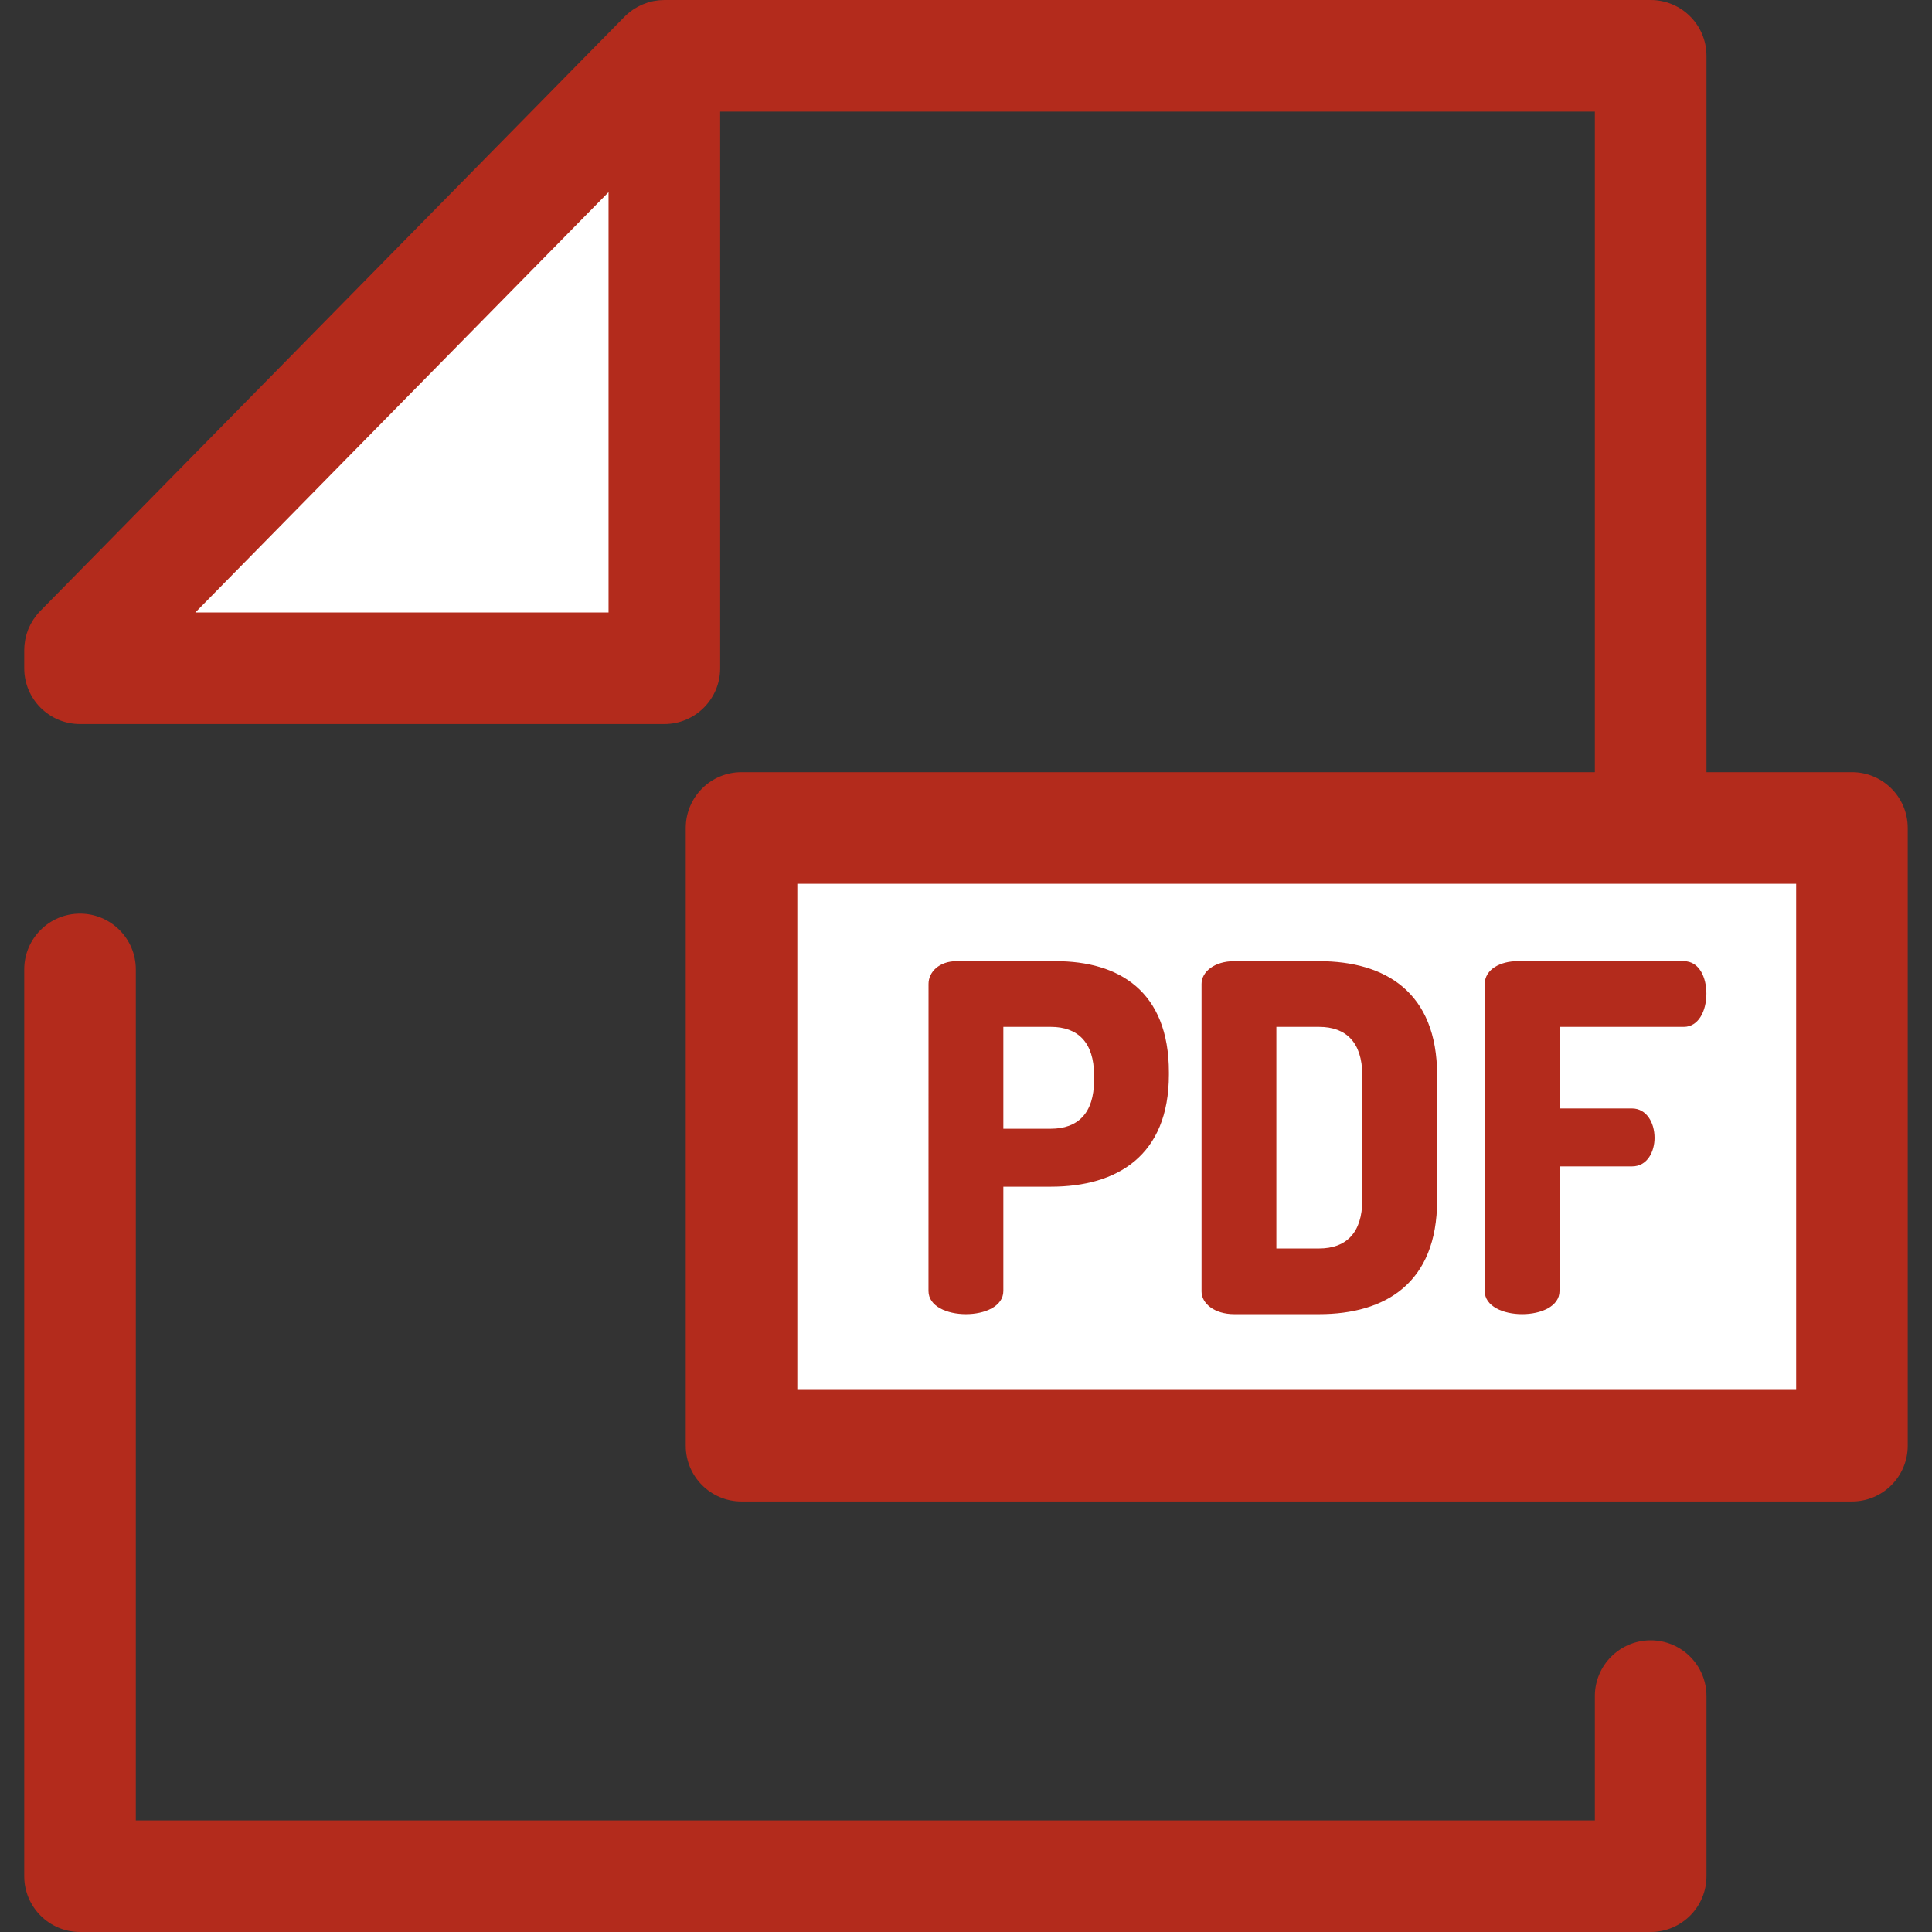 <svg width="48" height="48" viewBox="0 0 48 48" fill="none" xmlns="http://www.w3.org/2000/svg">
<rect x="0" y="0" width="48" height="48" fill="#333333" stroke="none"/>
<g clip-path="url(#clip0_806_20814)">
<path d="M41.011 48H1.988C1.222 48 0.602 47.379 0.602 46.613V24.085C0.602 23.32 1.222 22.699 1.988 22.699C2.753 22.699 3.374 23.32 3.374 24.085V45.227H39.624V42.139C39.624 41.374 40.245 40.753 41.011 40.753C41.776 40.753 42.397 41.374 42.397 42.139V46.613C42.397 47.379 41.776 48 41.011 48Z" fill="#B32B1C"/>
<path d="M1.988 16.602V16.153L16.506 1.386V16.602H1.988Z" fill="white"/>
<path d="M46.012 20.57H18.424V35.918H46.012V20.57Z" fill="white"/>
<path d="M46.011 19.184H42.397V1.386C42.397 0.621 41.776 0 41.011 0H16.506C16.499 0 16.493 0.001 16.487 0.001C16.453 0.001 16.42 0.003 16.386 0.006C16.375 0.007 16.364 0.008 16.352 0.009C16.314 0.013 16.276 0.019 16.238 0.026C16.235 0.027 16.232 0.027 16.229 0.028C16.189 0.036 16.149 0.047 16.109 0.058C16.099 0.061 16.089 0.065 16.078 0.068C16.048 0.078 16.018 0.089 15.989 0.101C15.979 0.105 15.968 0.109 15.958 0.113C15.883 0.146 15.81 0.185 15.74 0.231C15.731 0.237 15.722 0.244 15.712 0.25C15.686 0.268 15.661 0.287 15.637 0.307C15.627 0.314 15.618 0.322 15.609 0.329C15.578 0.356 15.546 0.384 15.517 0.414L0.999 15.181C0.967 15.214 0.936 15.249 0.908 15.284C0.891 15.306 0.876 15.328 0.86 15.35C0.85 15.364 0.838 15.379 0.828 15.394C0.81 15.421 0.794 15.45 0.778 15.479C0.772 15.489 0.766 15.499 0.76 15.51C0.745 15.539 0.731 15.57 0.718 15.6C0.713 15.611 0.708 15.621 0.703 15.632C0.692 15.661 0.682 15.691 0.672 15.721C0.668 15.734 0.663 15.746 0.659 15.759C0.651 15.787 0.645 15.815 0.638 15.843C0.634 15.859 0.63 15.874 0.627 15.891C0.622 15.917 0.619 15.943 0.616 15.968C0.613 15.987 0.61 16.006 0.608 16.024C0.606 16.05 0.605 16.075 0.604 16.1C0.604 16.117 0.602 16.135 0.602 16.153V16.602C0.602 17.368 1.222 17.989 1.988 17.989H16.505C17.271 17.989 17.892 17.368 17.892 16.602V2.772H39.624V19.184H18.423C17.657 19.184 17.037 19.805 17.037 20.571V35.918C17.037 36.683 17.657 37.304 18.423 37.304H46.011C46.776 37.304 47.397 36.683 47.397 35.918V20.571C47.397 19.805 46.776 19.184 46.011 19.184ZM4.853 15.216L9.347 10.645L15.119 4.774V15.216H4.853ZM44.625 34.532H19.809V21.957H44.625V34.532Z" fill="#B32B1C"/>
<path d="M23.069 24.444C23.069 24.144 23.343 23.88 23.76 23.88H26.228C27.801 23.88 29.041 24.624 29.041 26.639V26.699C29.041 28.715 27.753 29.483 26.108 29.483H24.928V32.074C24.928 32.458 24.463 32.65 23.998 32.65C23.533 32.65 23.068 32.458 23.068 32.074L23.069 24.444ZM24.928 25.511V28.043H26.108C26.776 28.043 27.181 27.659 27.181 26.843V26.711C27.181 25.895 26.776 25.512 26.108 25.512H24.928V25.511Z" fill="#B32B1C"/>
<path d="M32.772 23.88C34.417 23.88 35.705 24.648 35.705 26.711V29.819C35.705 31.882 34.417 32.65 32.772 32.65H30.662C30.173 32.65 29.852 32.386 29.852 32.086V24.444C29.852 24.144 30.173 23.88 30.662 23.88H32.772V23.88ZM31.711 25.511V31.018H32.772C33.44 31.018 33.845 30.634 33.845 29.819V26.711C33.845 25.895 33.44 25.512 32.772 25.512H31.711V25.511Z" fill="#B32B1C"/>
<path d="M36.887 24.456C36.887 24.072 37.292 23.88 37.697 23.88H41.834C42.228 23.88 42.395 24.3 42.395 24.684C42.395 25.128 42.192 25.512 41.834 25.512H38.746V27.539H40.547C40.904 27.539 41.107 27.887 41.107 28.271C41.107 28.595 40.94 28.979 40.547 28.979H38.746V32.074C38.746 32.458 38.282 32.65 37.817 32.65C37.352 32.65 36.887 32.458 36.887 32.074V24.456H36.887Z" fill="#B32B1C"/>
</g>
<defs>
<clipPath id="clip0_806_20814">
<rect width="48" height="48" fill="white"/>
</clipPath>
</defs>
</svg>

